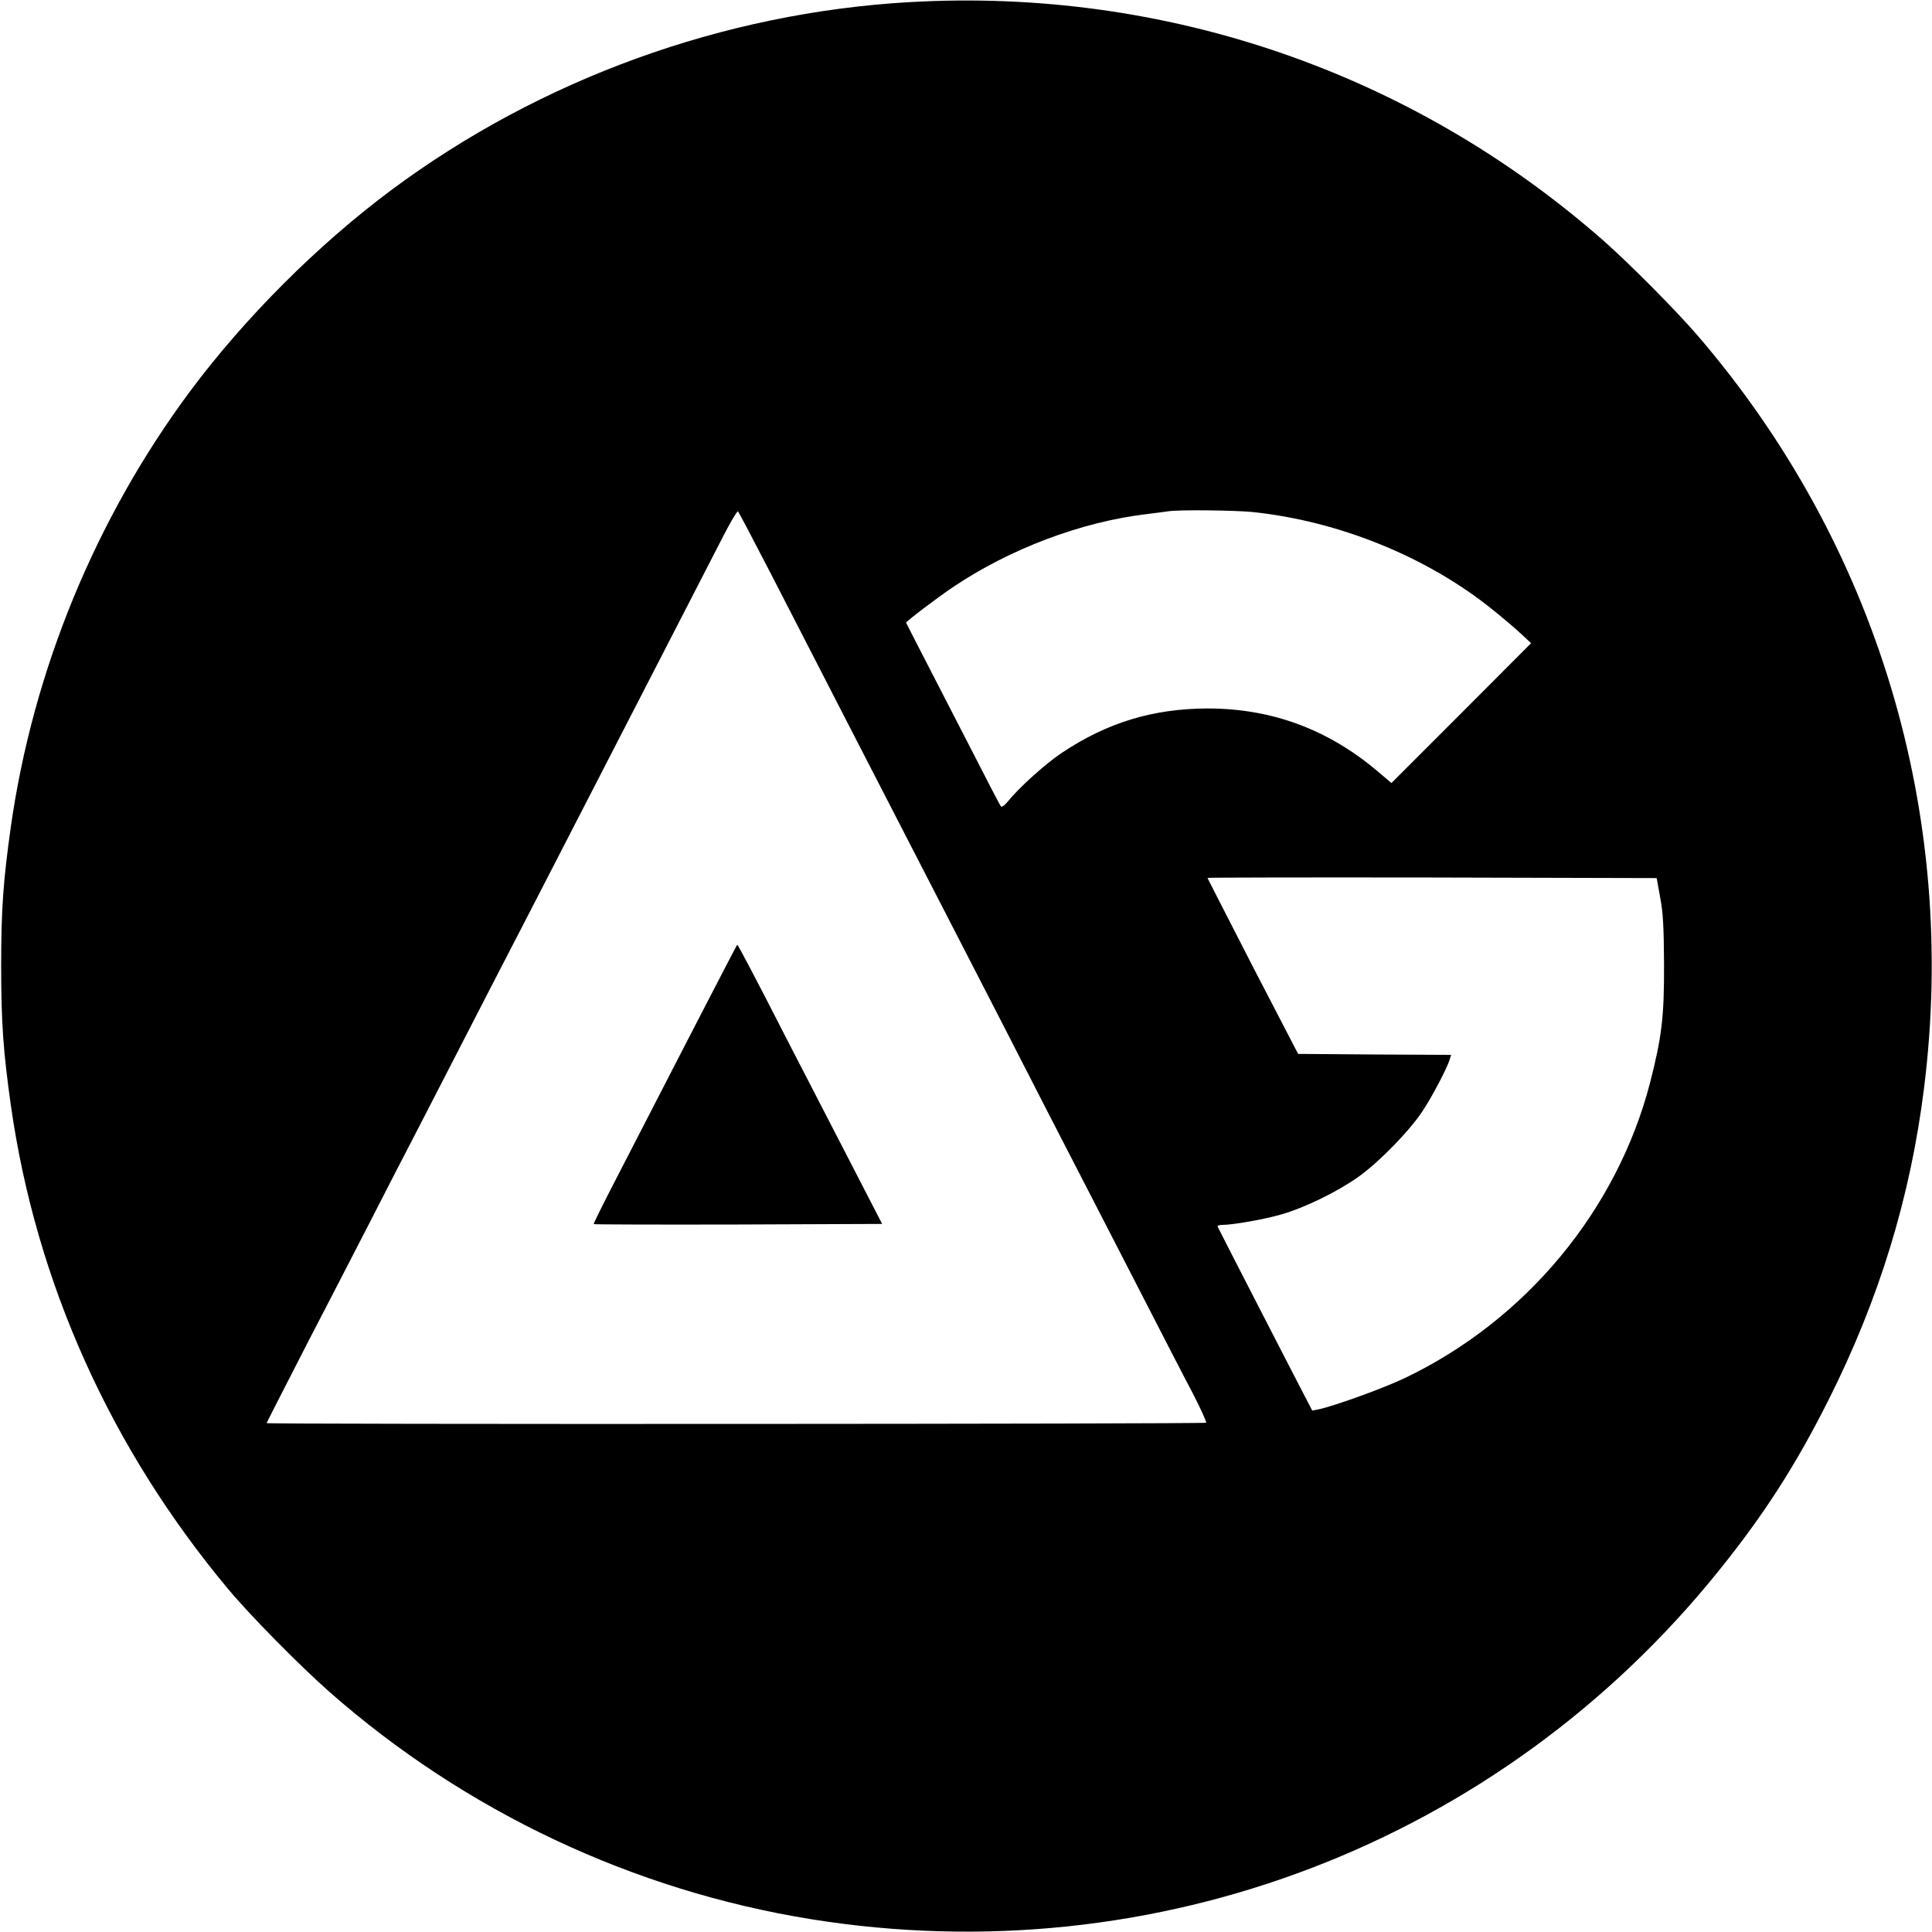 <?xml version="1.0" standalone="no"?>
<!DOCTYPE svg PUBLIC "-//W3C//DTD SVG 20010904//EN"
 "http://www.w3.org/TR/2001/REC-SVG-20010904/DTD/svg10.dtd">
<svg version="1.0" xmlns="http://www.w3.org/2000/svg"
 width="1000pt" height="1000pt" viewBox="0 0 1000 1000"
 preserveAspectRatio="xMidYMid meet">
<g transform="translate(0,1000) scale(0.1,-0.1)"
fill="#000000" stroke="none">
<path d="M4708 9989 c-964 -55 -1910 -398 -2683 -973 -380 -283 -758 -661
-1041 -1041 -489 -658 -813 -1445 -928 -2255 -39 -277 -50 -426 -50 -720 0
-294 11 -443 50 -720 130 -917 516 -1776 1125 -2505 117 -140 370 -396 524
-532 703 -619 1573 -1029 2495 -1177 1784 -286 3562 396 4694 1801 235 291
401 549 571 888 261 519 424 1050 494 1615 177 1416 -244 2814 -1172 3893
-111 129 -351 371 -487 491 -992 872 -2270 1311 -3592 1235z m-710 -2974 c93
-181 290 -564 437 -850 147 -286 385 -747 528 -1025 143 -278 341 -662 439
-855 295 -573 358 -694 533 -1035 92 -179 200 -389 241 -466 40 -78 70 -145
67 -148 -7 -7 -4863 -9 -4863 -2 0 2 94 186 208 408 115 221 262 507 327 633
65 127 187 365 273 530 85 165 194 377 242 470 48 94 200 388 338 655 560
1088 903 1753 972 1888 40 79 76 139 80 135 4 -4 84 -156 178 -338z m2483 335
c447 -46 906 -232 1244 -505 50 -40 115 -95 145 -123 l55 -51 -361 -362 -362
-362 -73 62 c-257 217 -548 324 -879 324 -283 -1 -520 -73 -756 -231 -86 -58
-221 -180 -278 -251 -15 -19 -31 -30 -35 -25 -5 5 -75 140 -156 299 -82 160
-191 371 -242 470 -51 99 -93 181 -93 182 0 7 165 132 241 183 295 199 666
339 1004 379 50 6 101 13 115 15 57 8 335 5 431 -4z m2112 -1995 c15 -78 19
-153 20 -345 1 -270 -11 -375 -72 -613 -171 -660 -642 -1229 -1268 -1529 -110
-53 -368 -146 -449 -163 l-32 -6 -100 193 c-126 244 -386 750 -390 760 -2 4 9
8 25 8 55 0 220 29 308 55 121 35 290 118 398 195 106 76 265 239 330 339 48
71 128 224 141 268 l7 23 -396 2 -396 3 -235 453 c-128 250 -234 456 -234 458
0 2 523 3 1163 2 l1162 -3 18 -100z"/>
<path d="M3565 4628 c-137 -266 -304 -590 -372 -722 -68 -131 -122 -240 -120
-242 2 -2 339 -3 748 -2 l745 3 -178 345 c-98 190 -242 469 -320 620 -152 298
-248 480 -252 480 -2 0 -114 -217 -251 -482z"/>
</g>
</svg>
